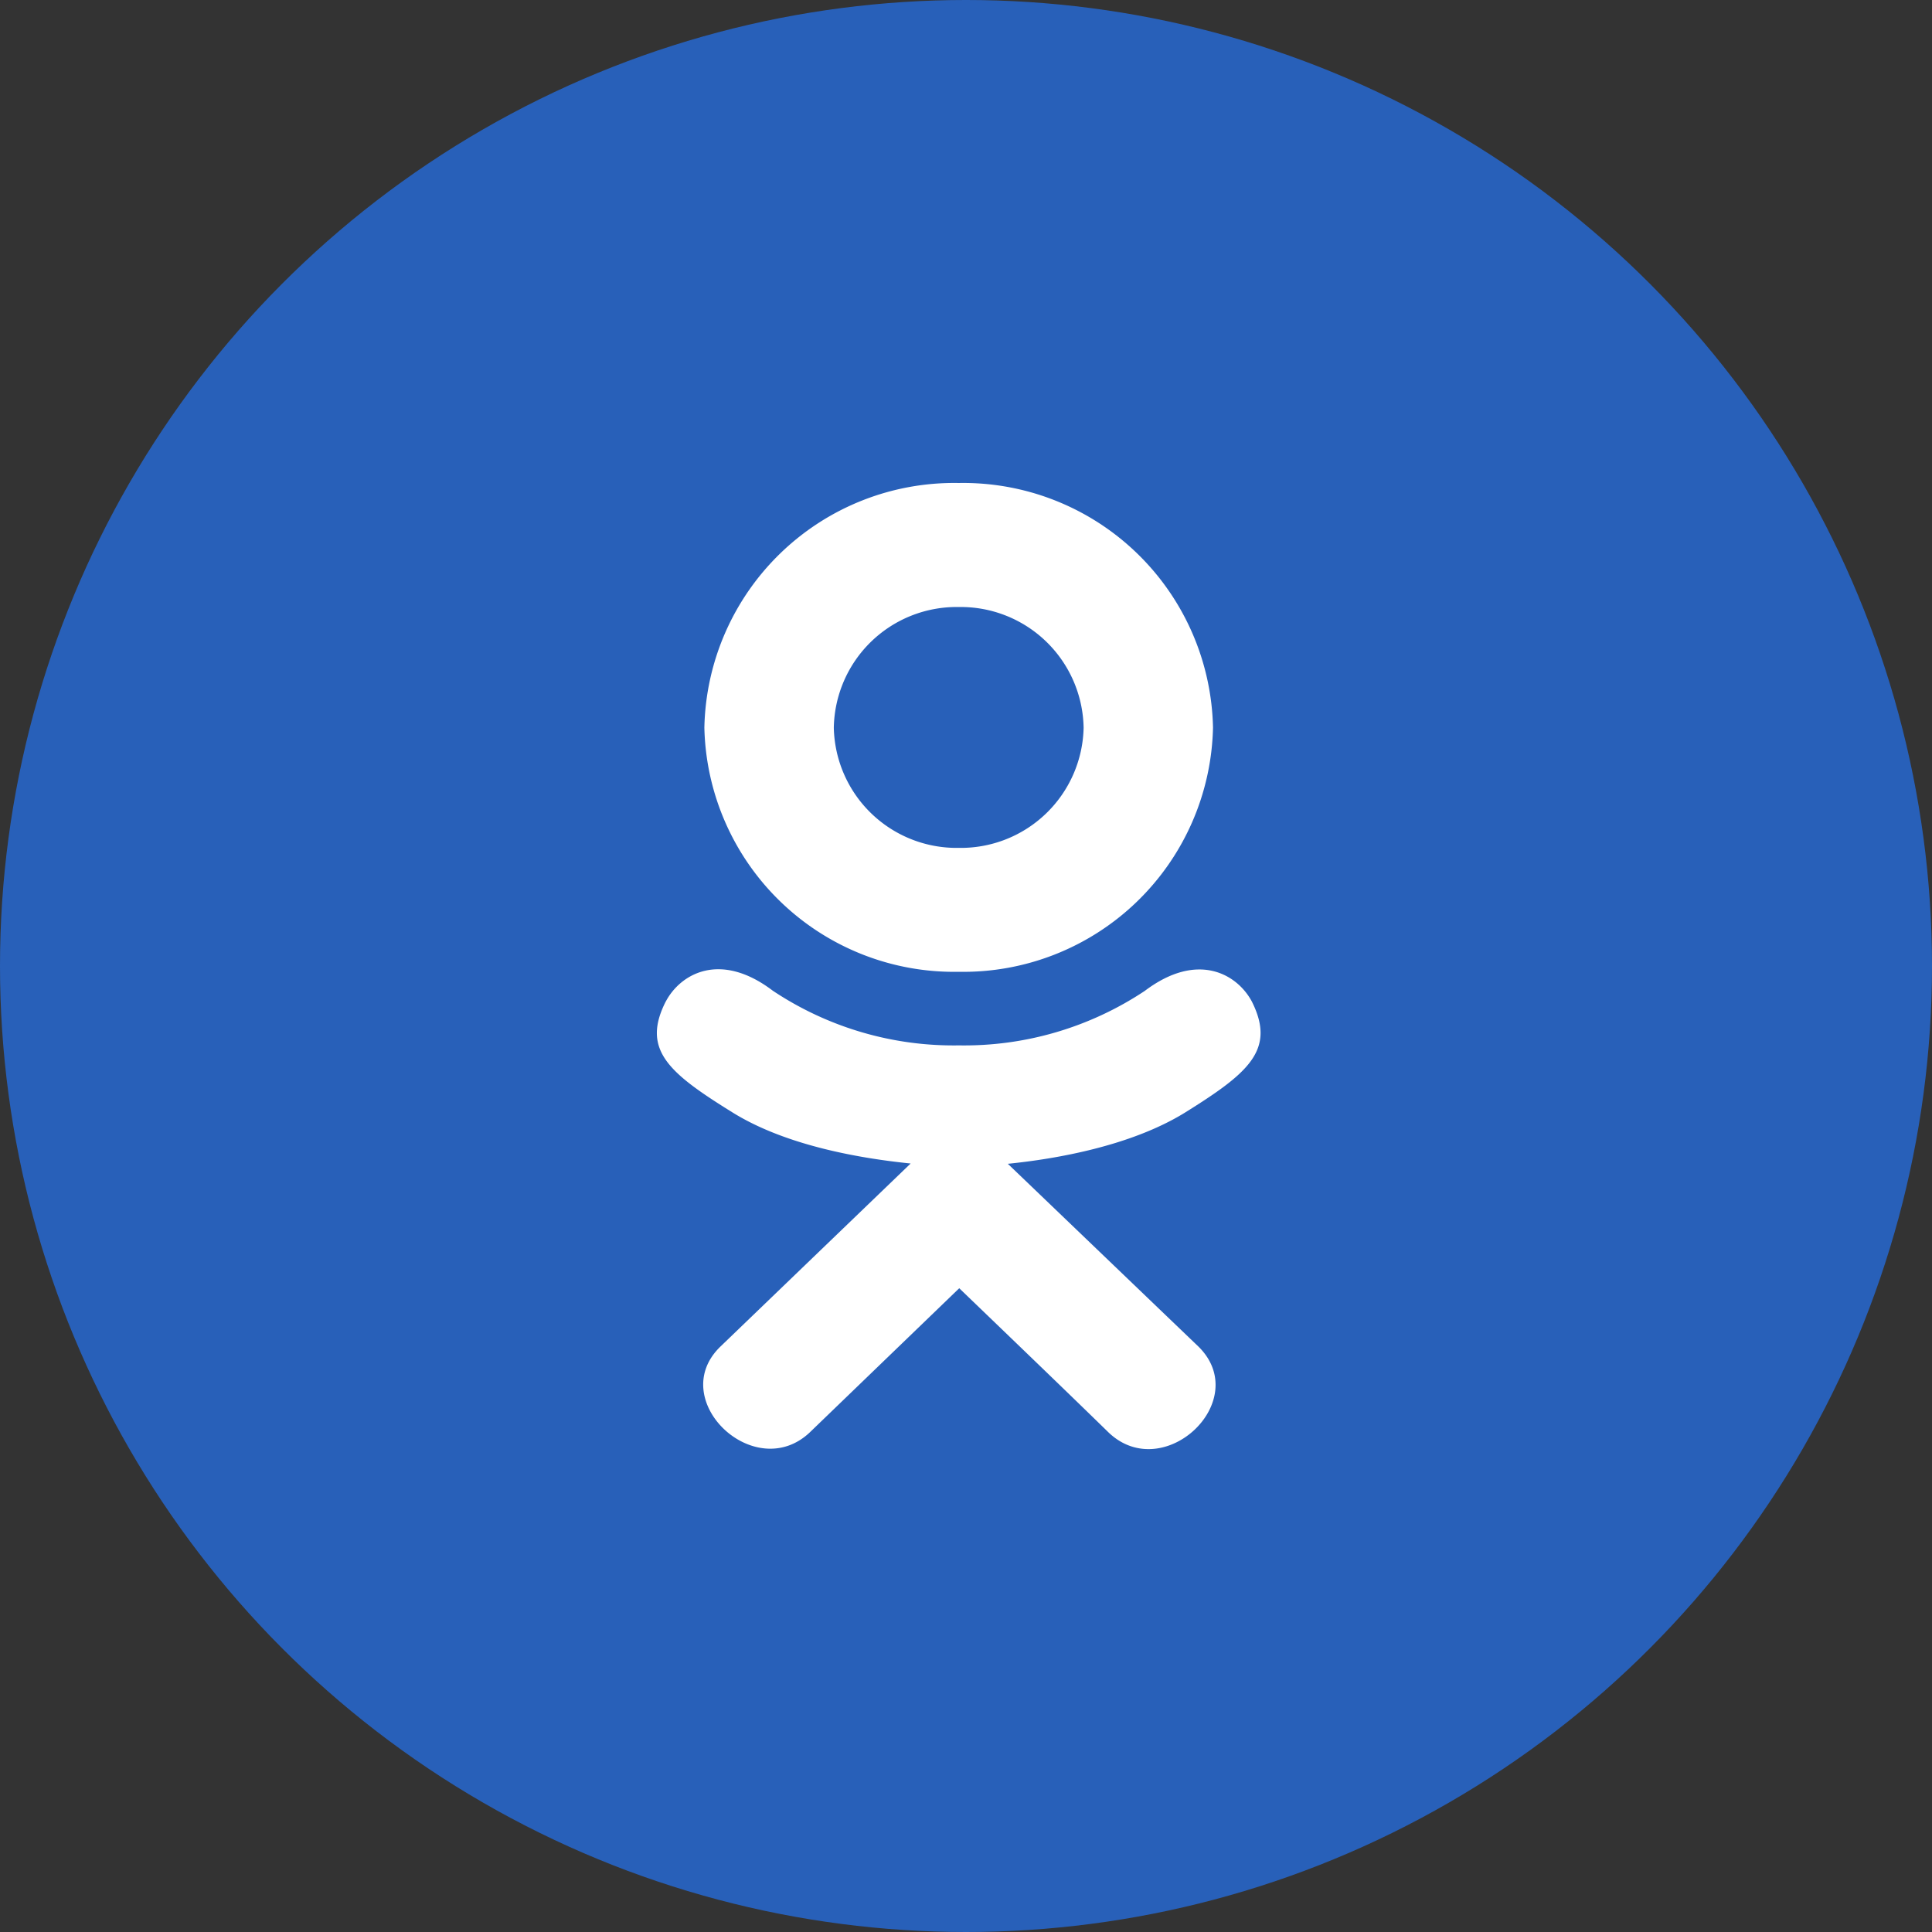 <svg xmlns="http://www.w3.org/2000/svg" width="100" height="100" viewBox="0 0 100 100">
  <rect x="0" y="0" width="100" height="100" fill="#333333" stroke="none"/>
  <g id="Сгруппировать_6" data-name="Сгруппировать 6" transform="translate(-399 -388)">
    <circle id="Эллипс_3" data-name="Эллипс 3" cx="50" cy="50" r="50" transform="translate(399 388)" fill="#2860B9"/>
    <g id="Сгруппировать_1" data-name="Сгруппировать 1" transform="translate(428.5 413)">
      <path id="Контур_3" data-name="Контур 3" d="M4.96,13.748c-1.277,2.51.173,3.71,3.481,5.76,2.812,1.737,6.7,2.373,9.194,2.627L7.8,31.6c-2.862,2.744,1.746,7.146,4.606,4.46l7.744-7.469c2.965,2.852,5.806,5.585,7.744,7.479,2.862,2.7,7.469-1.669,4.637-4.46-.212-.2-10.494-10.065-9.867-9.46,2.527-.254,6.354-.927,9.133-2.627l0,0c3.308-2.06,4.758-3.258,3.5-5.769-.76-1.425-2.81-2.617-5.54-.556a16.874,16.874,0,0,1-9.629,2.823A16.866,16.866,0,0,1,10.5,13.191c-2.727-2.071-4.785-.869-5.537.556Z" transform="translate(0 13.088)" fill="#fff"/>
      <path id="Контур_4" data-name="Контур 4" d="M18.845,25.3A12.925,12.925,0,0,0,32.007,12.662,12.93,12.93,0,0,0,18.845,0,12.931,12.931,0,0,0,5.68,12.662,12.926,12.926,0,0,0,18.845,25.3Zm0-18.881a6.363,6.363,0,0,1,6.465,6.248,6.358,6.358,0,0,1-6.465,6.219,6.358,6.358,0,0,1-6.465-6.219,6.359,6.359,0,0,1,6.465-6.248Z" transform="translate(1.278)" fill="#fff"/>
    </g>
  </g>
</svg>

